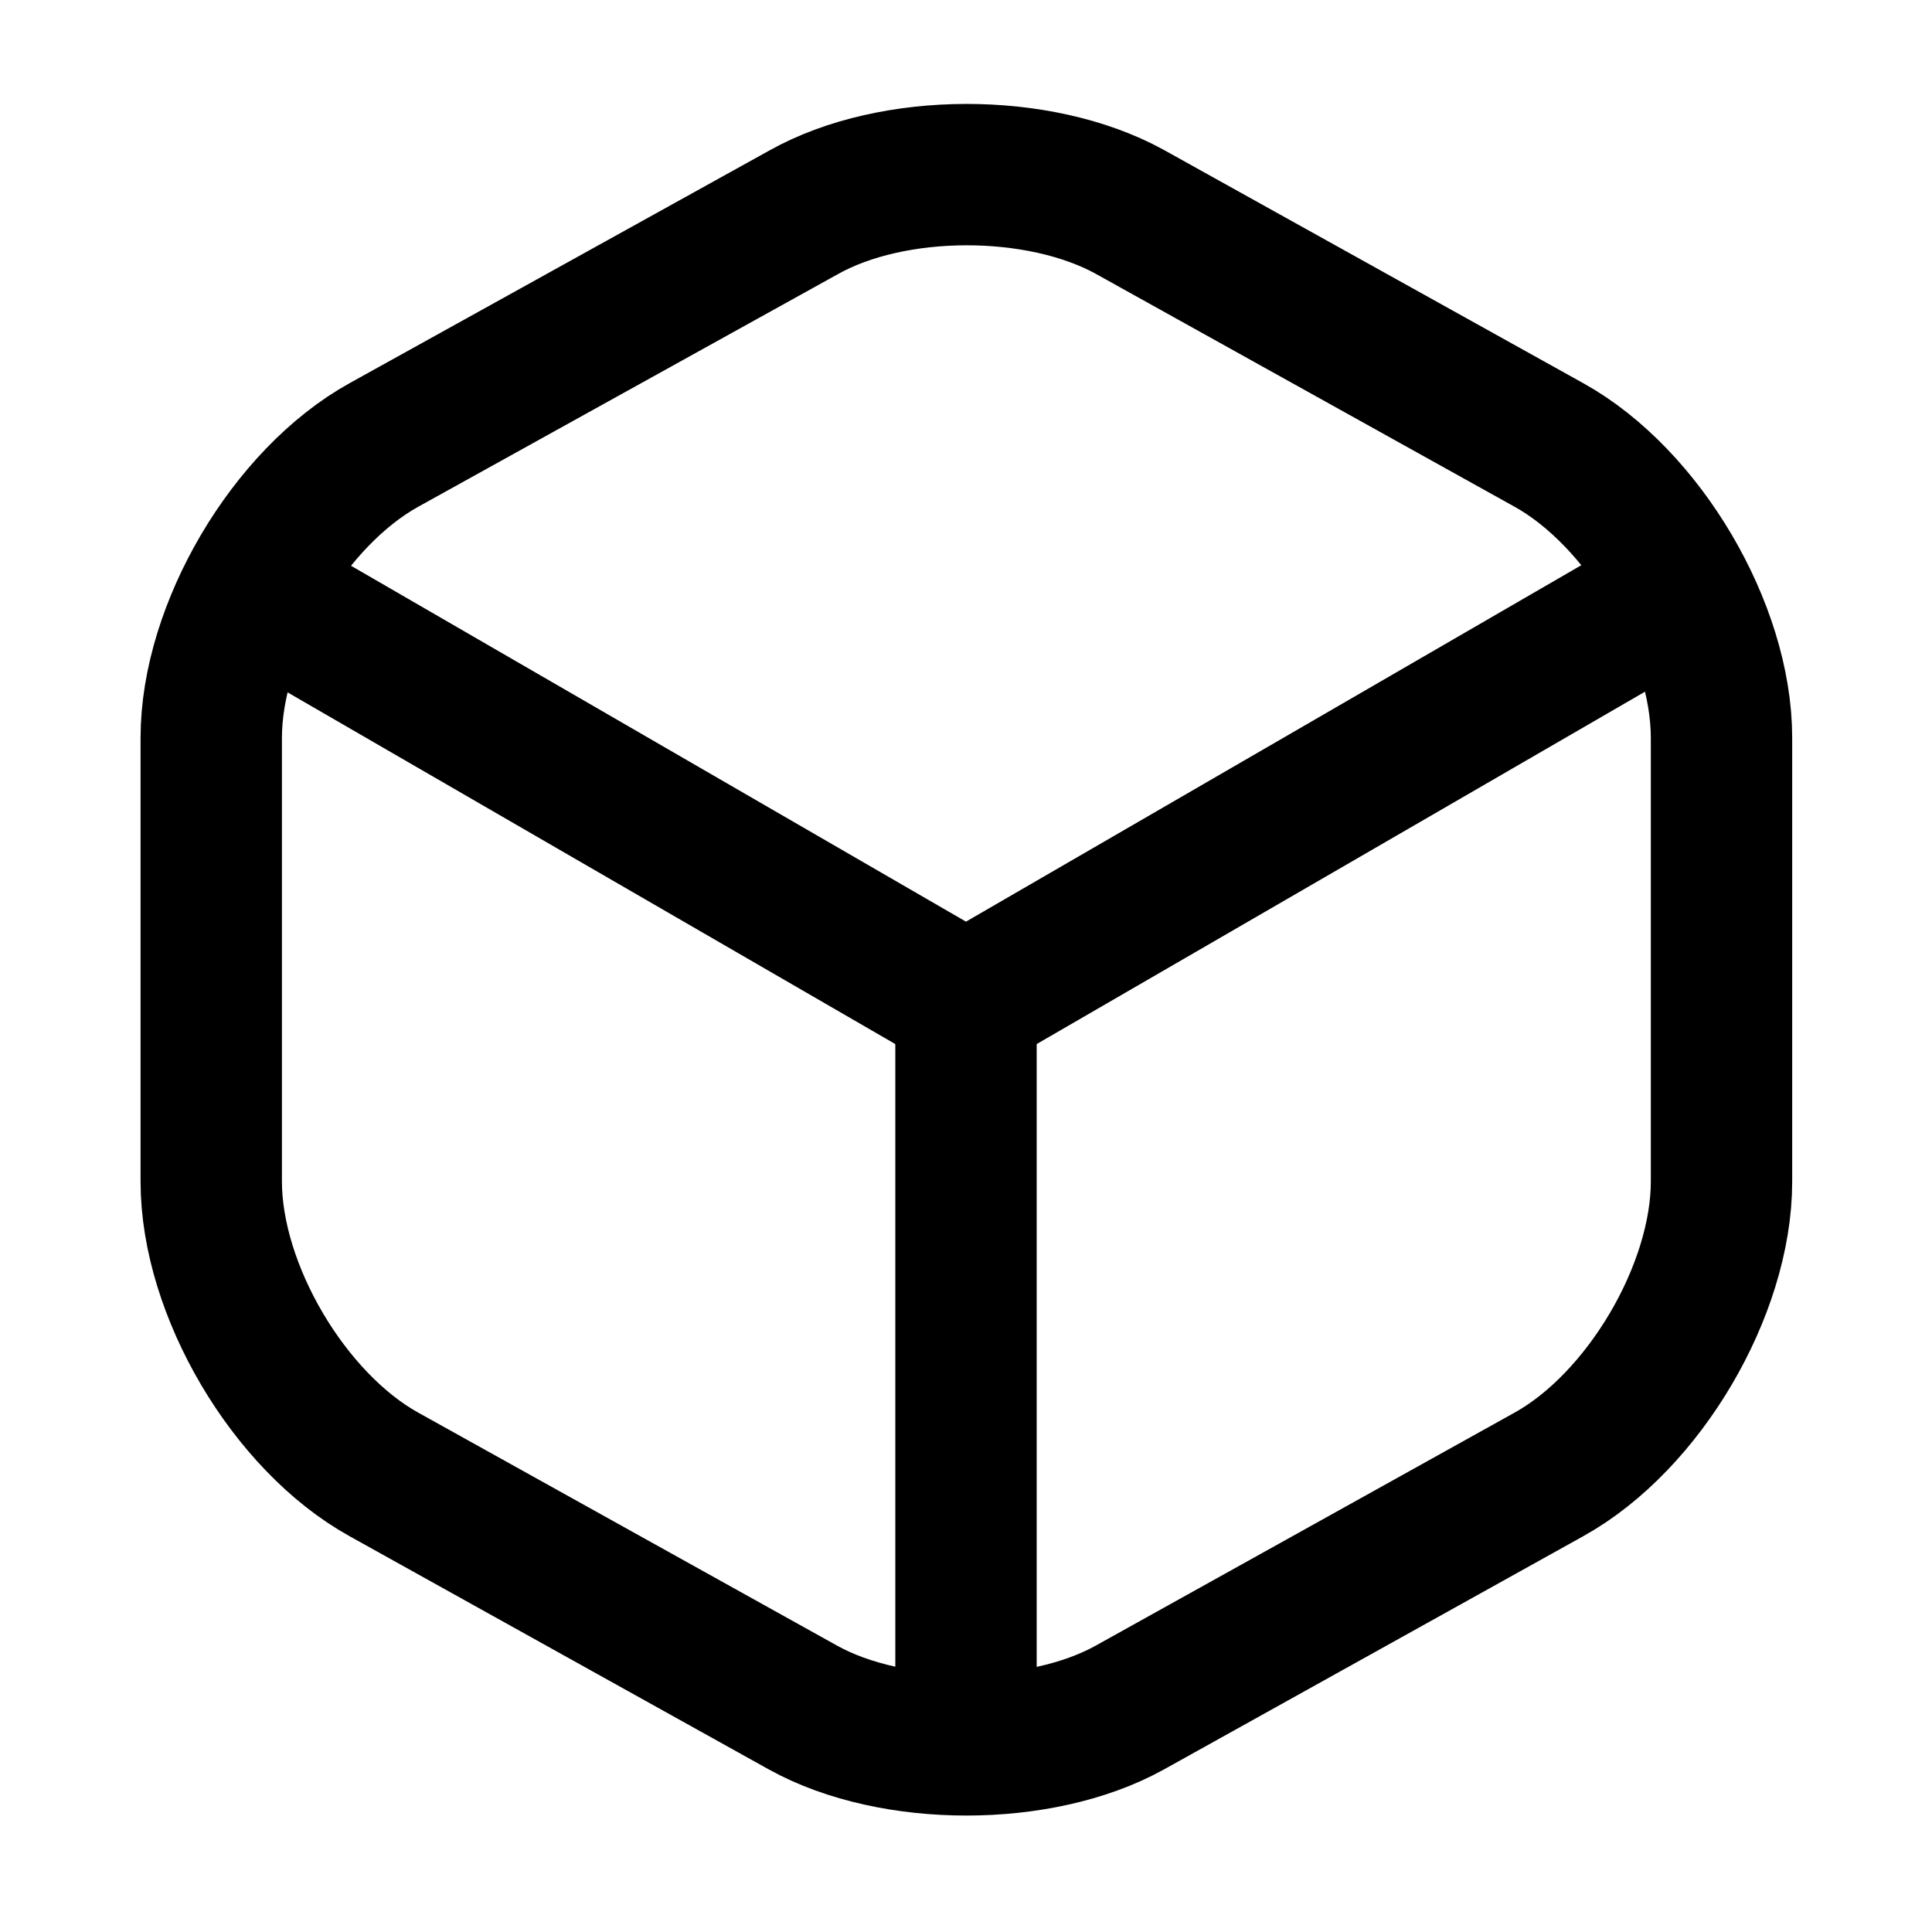 <svg width="24" height="24" viewBox="0 0 40 41" fill="none" xmlns="http://www.w3.org/2000/svg">
<path d="M5.283 12.775L20 21.292L34.617 12.825" stroke="currentColor" stroke-width="3" stroke-linecap="round" stroke-linejoin="round"/>
<path d="M20 36.392V21.275" stroke="currentColor" stroke-width="3" stroke-linecap="round" stroke-linejoin="round"/>
<path d="M16.55 4.508L7.65 9.441C5.633 10.558 3.983 13.358 3.983 15.658V25.075C3.983 27.375 5.633 30.175 7.65 31.291L16.55 36.242C18.45 37.291 21.567 37.291 23.467 36.242L32.367 31.291C34.383 30.175 36.033 27.375 36.033 25.075V15.658C36.033 13.358 34.383 10.558 32.367 9.441L23.467 4.491C21.55 3.441 18.45 3.441 16.55 4.508Z" stroke="currentColor" stroke-width="3" stroke-linecap="round" stroke-linejoin="round"/>
</svg>
